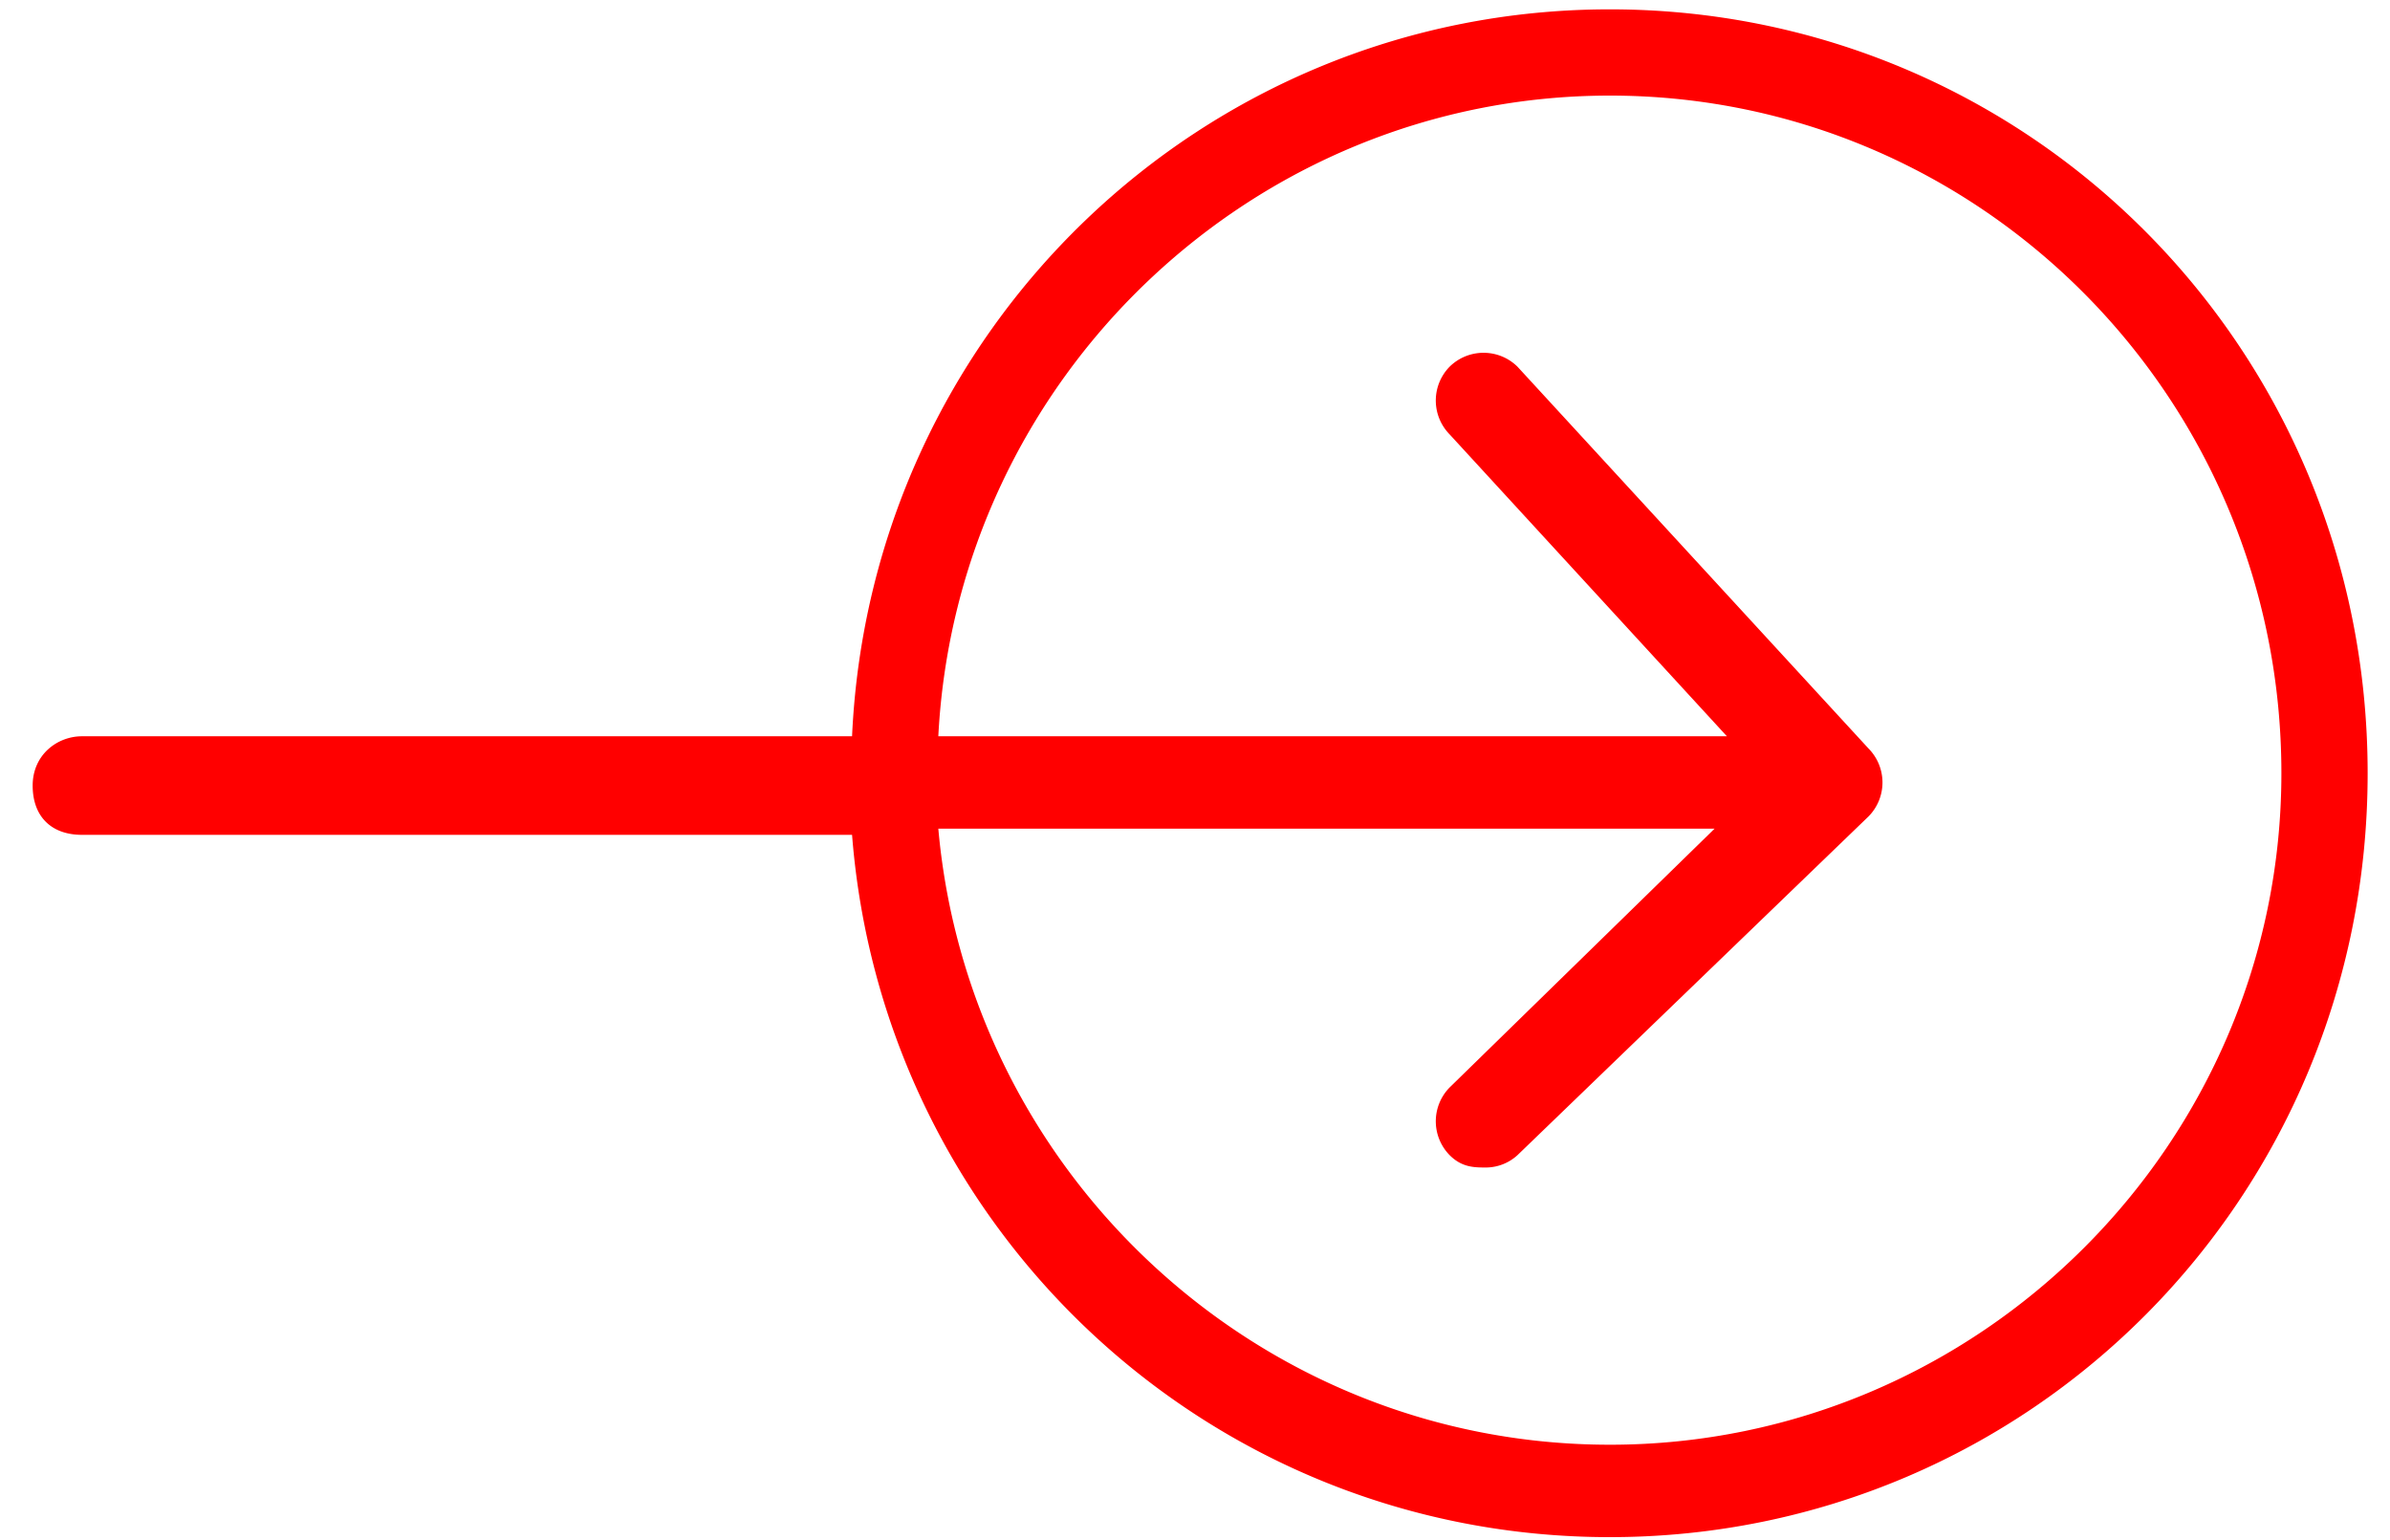<svg xmlns="http://www.w3.org/2000/svg" width="45" height="29" viewBox="0 0 45 29">
    <path fill="red" fill-rule="nonzero" d="M30.311.176c-7.656 0-13.92 6.032-14.268 13.688h-14.5c-.464 0-.928.348-.928.928 0 .58.348.928.928.928h14.5c.58 7.424 6.728 13.224 14.268 13.224 7.888 0 14.268-6.38 14.268-14.384C44.58 6.556 38.2.176 30.311.176zm0 27.028c-6.612 0-12.064-5.104-12.644-11.6h14.616l-4.988 4.872a.91.91 0 0 0 0 1.276c.232.232.464.232.696.232a.886.886 0 0 0 .58-.232l6.612-6.38a.91.91 0 0 0 0-1.276l-6.612-7.192a.91.91 0 0 0-1.276 0 .91.91 0 0 0 0 1.276l5.22 5.684H17.667C18.015 7.136 23.583 1.8 30.311 1.8c6.96 0 12.644 5.684 12.644 12.76 0 6.96-5.684 12.644-12.644 12.644z"/>
</svg>
